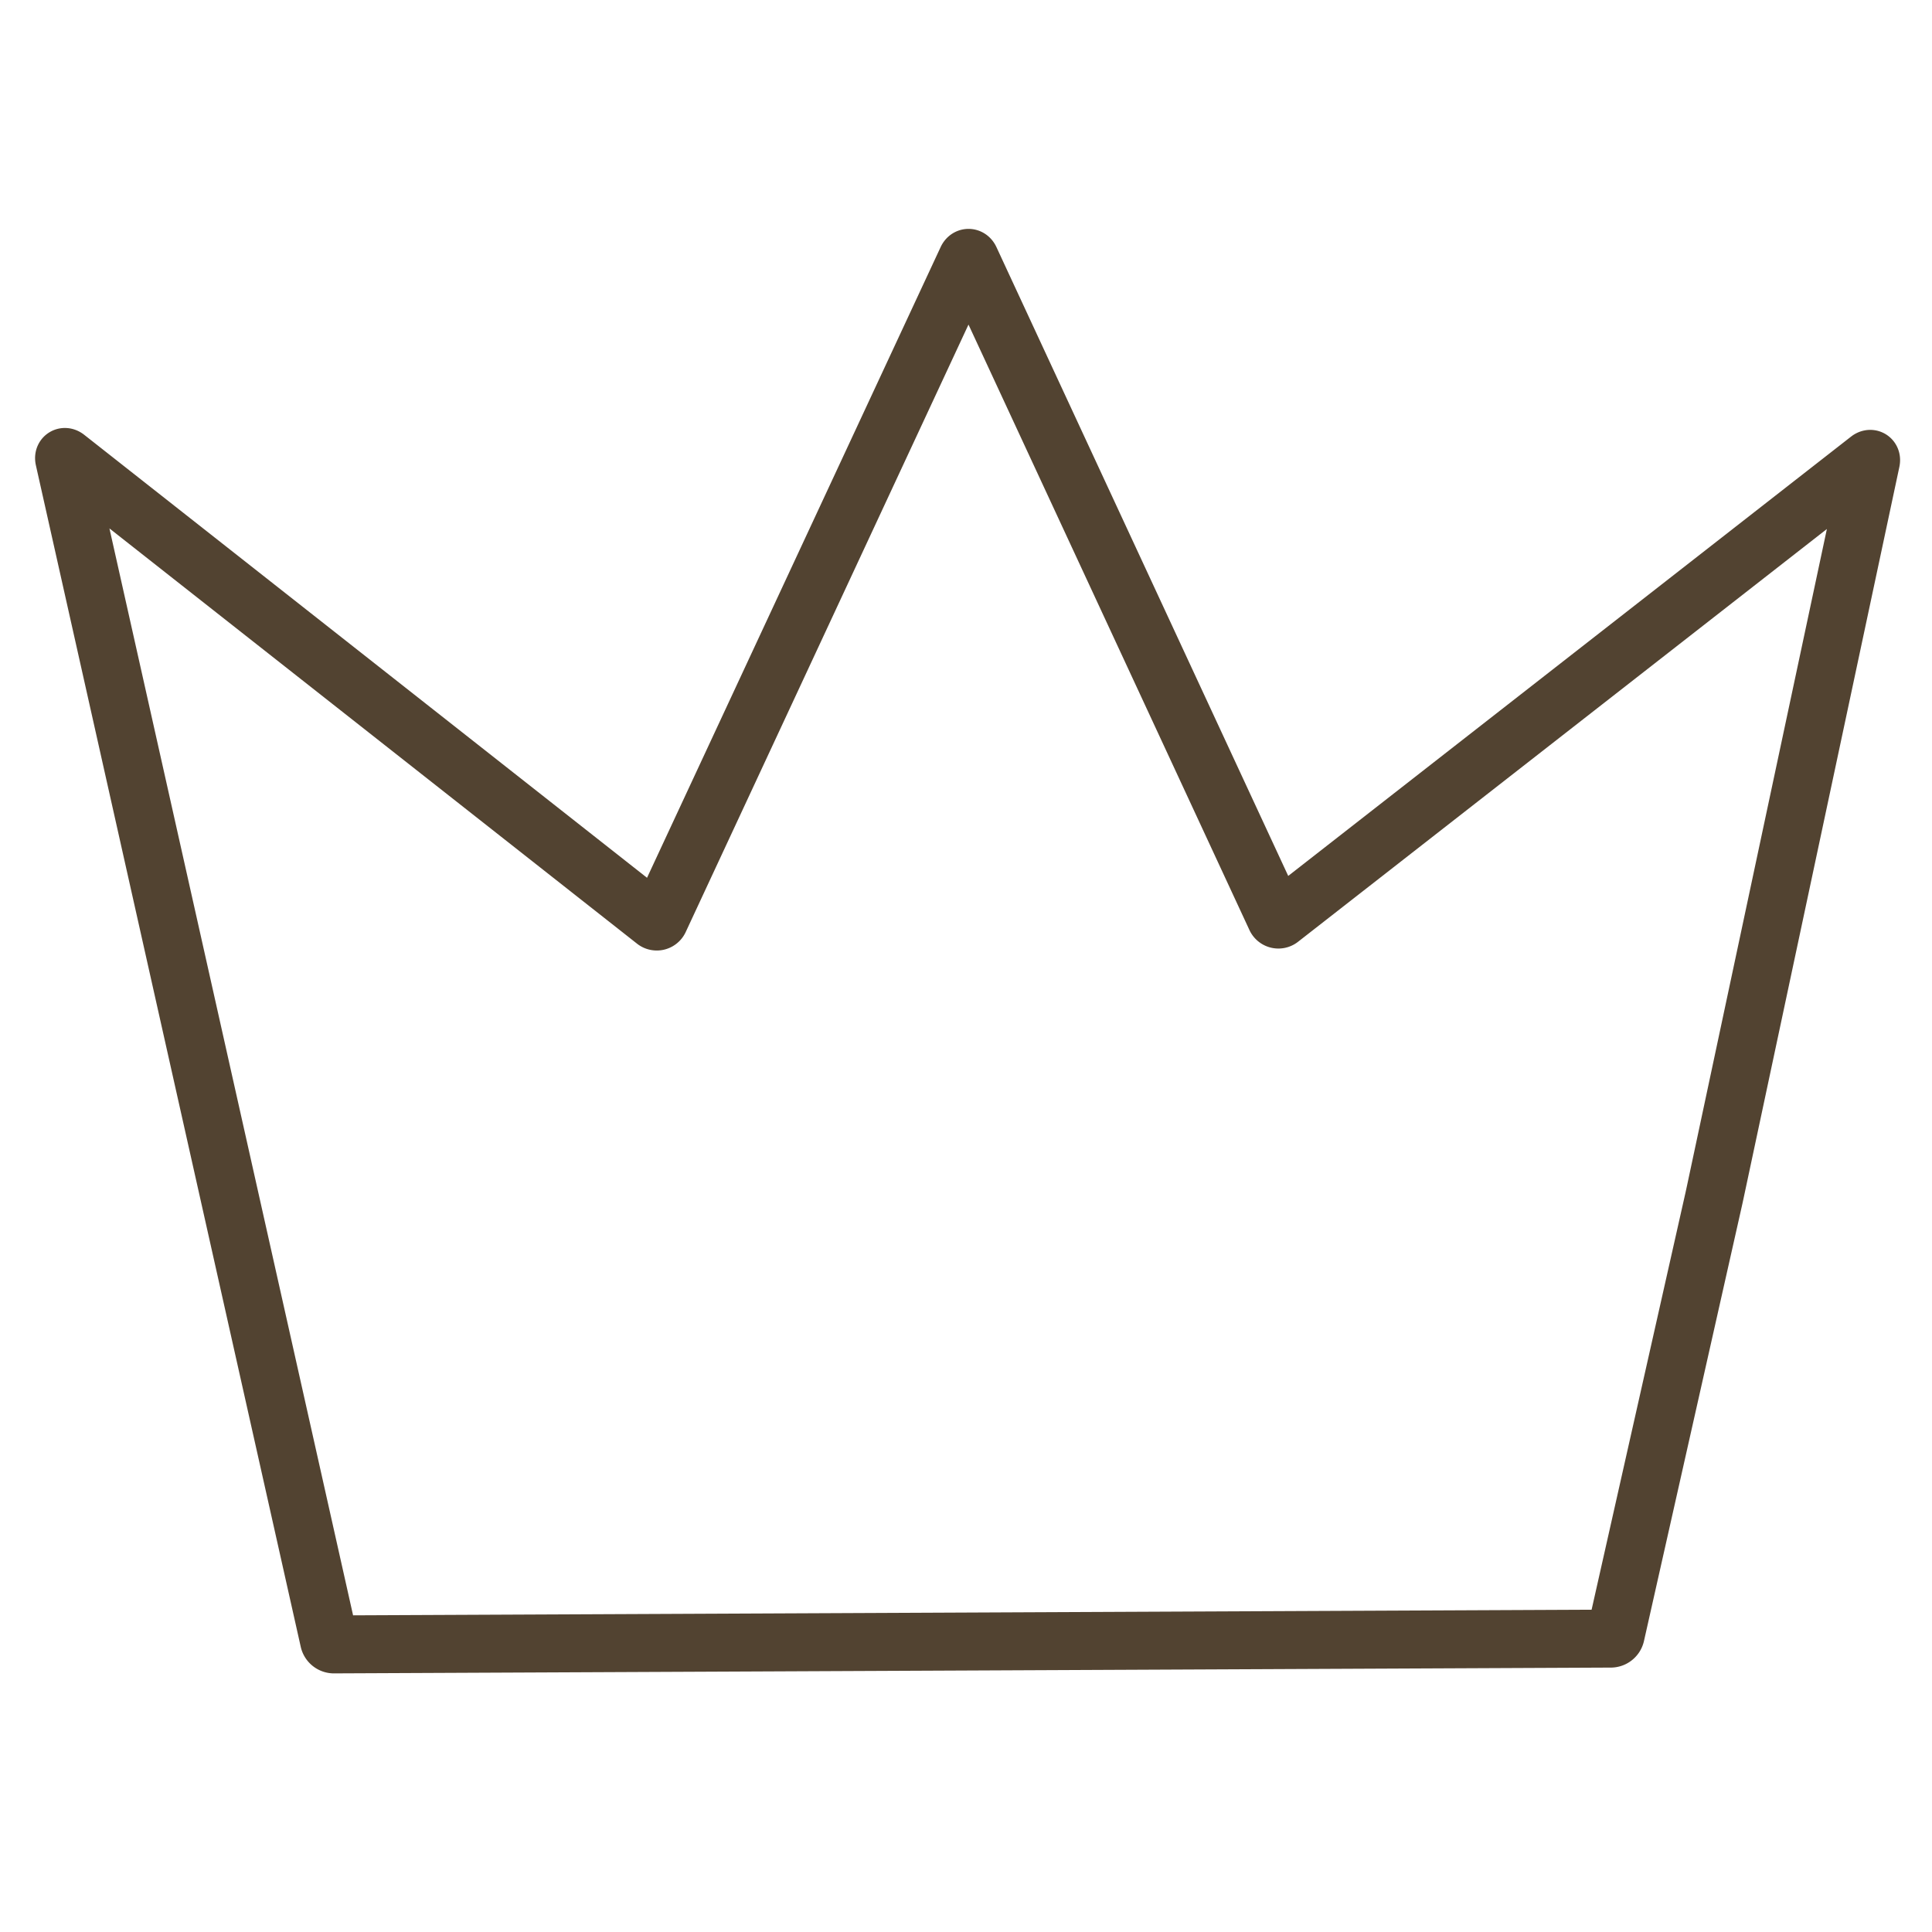 <svg xmlns="http://www.w3.org/2000/svg" viewBox="0 0 100 100"><path d="M88.786,61.684c-.023.108-.061.283-.085.391L83.627,84.614a.262.262,0,0,1-.244.2l-66.107.3a.261.261,0,0,1-.244-.194L3.322,23.759c-.024-.107.027-.14.114-.071L33.893,47.66a.152.152,0,0,0,.242-.057L50.047,13.422c.046-.1.122-.1.168,0L66.028,47.5a.153.153,0,0,0,.242.059L96.727,23.786c.086-.068.138-.035.116.073Z" style="fill:none;stroke:#524331;stroke-miterlimit:10;stroke-width:3px"/></svg>